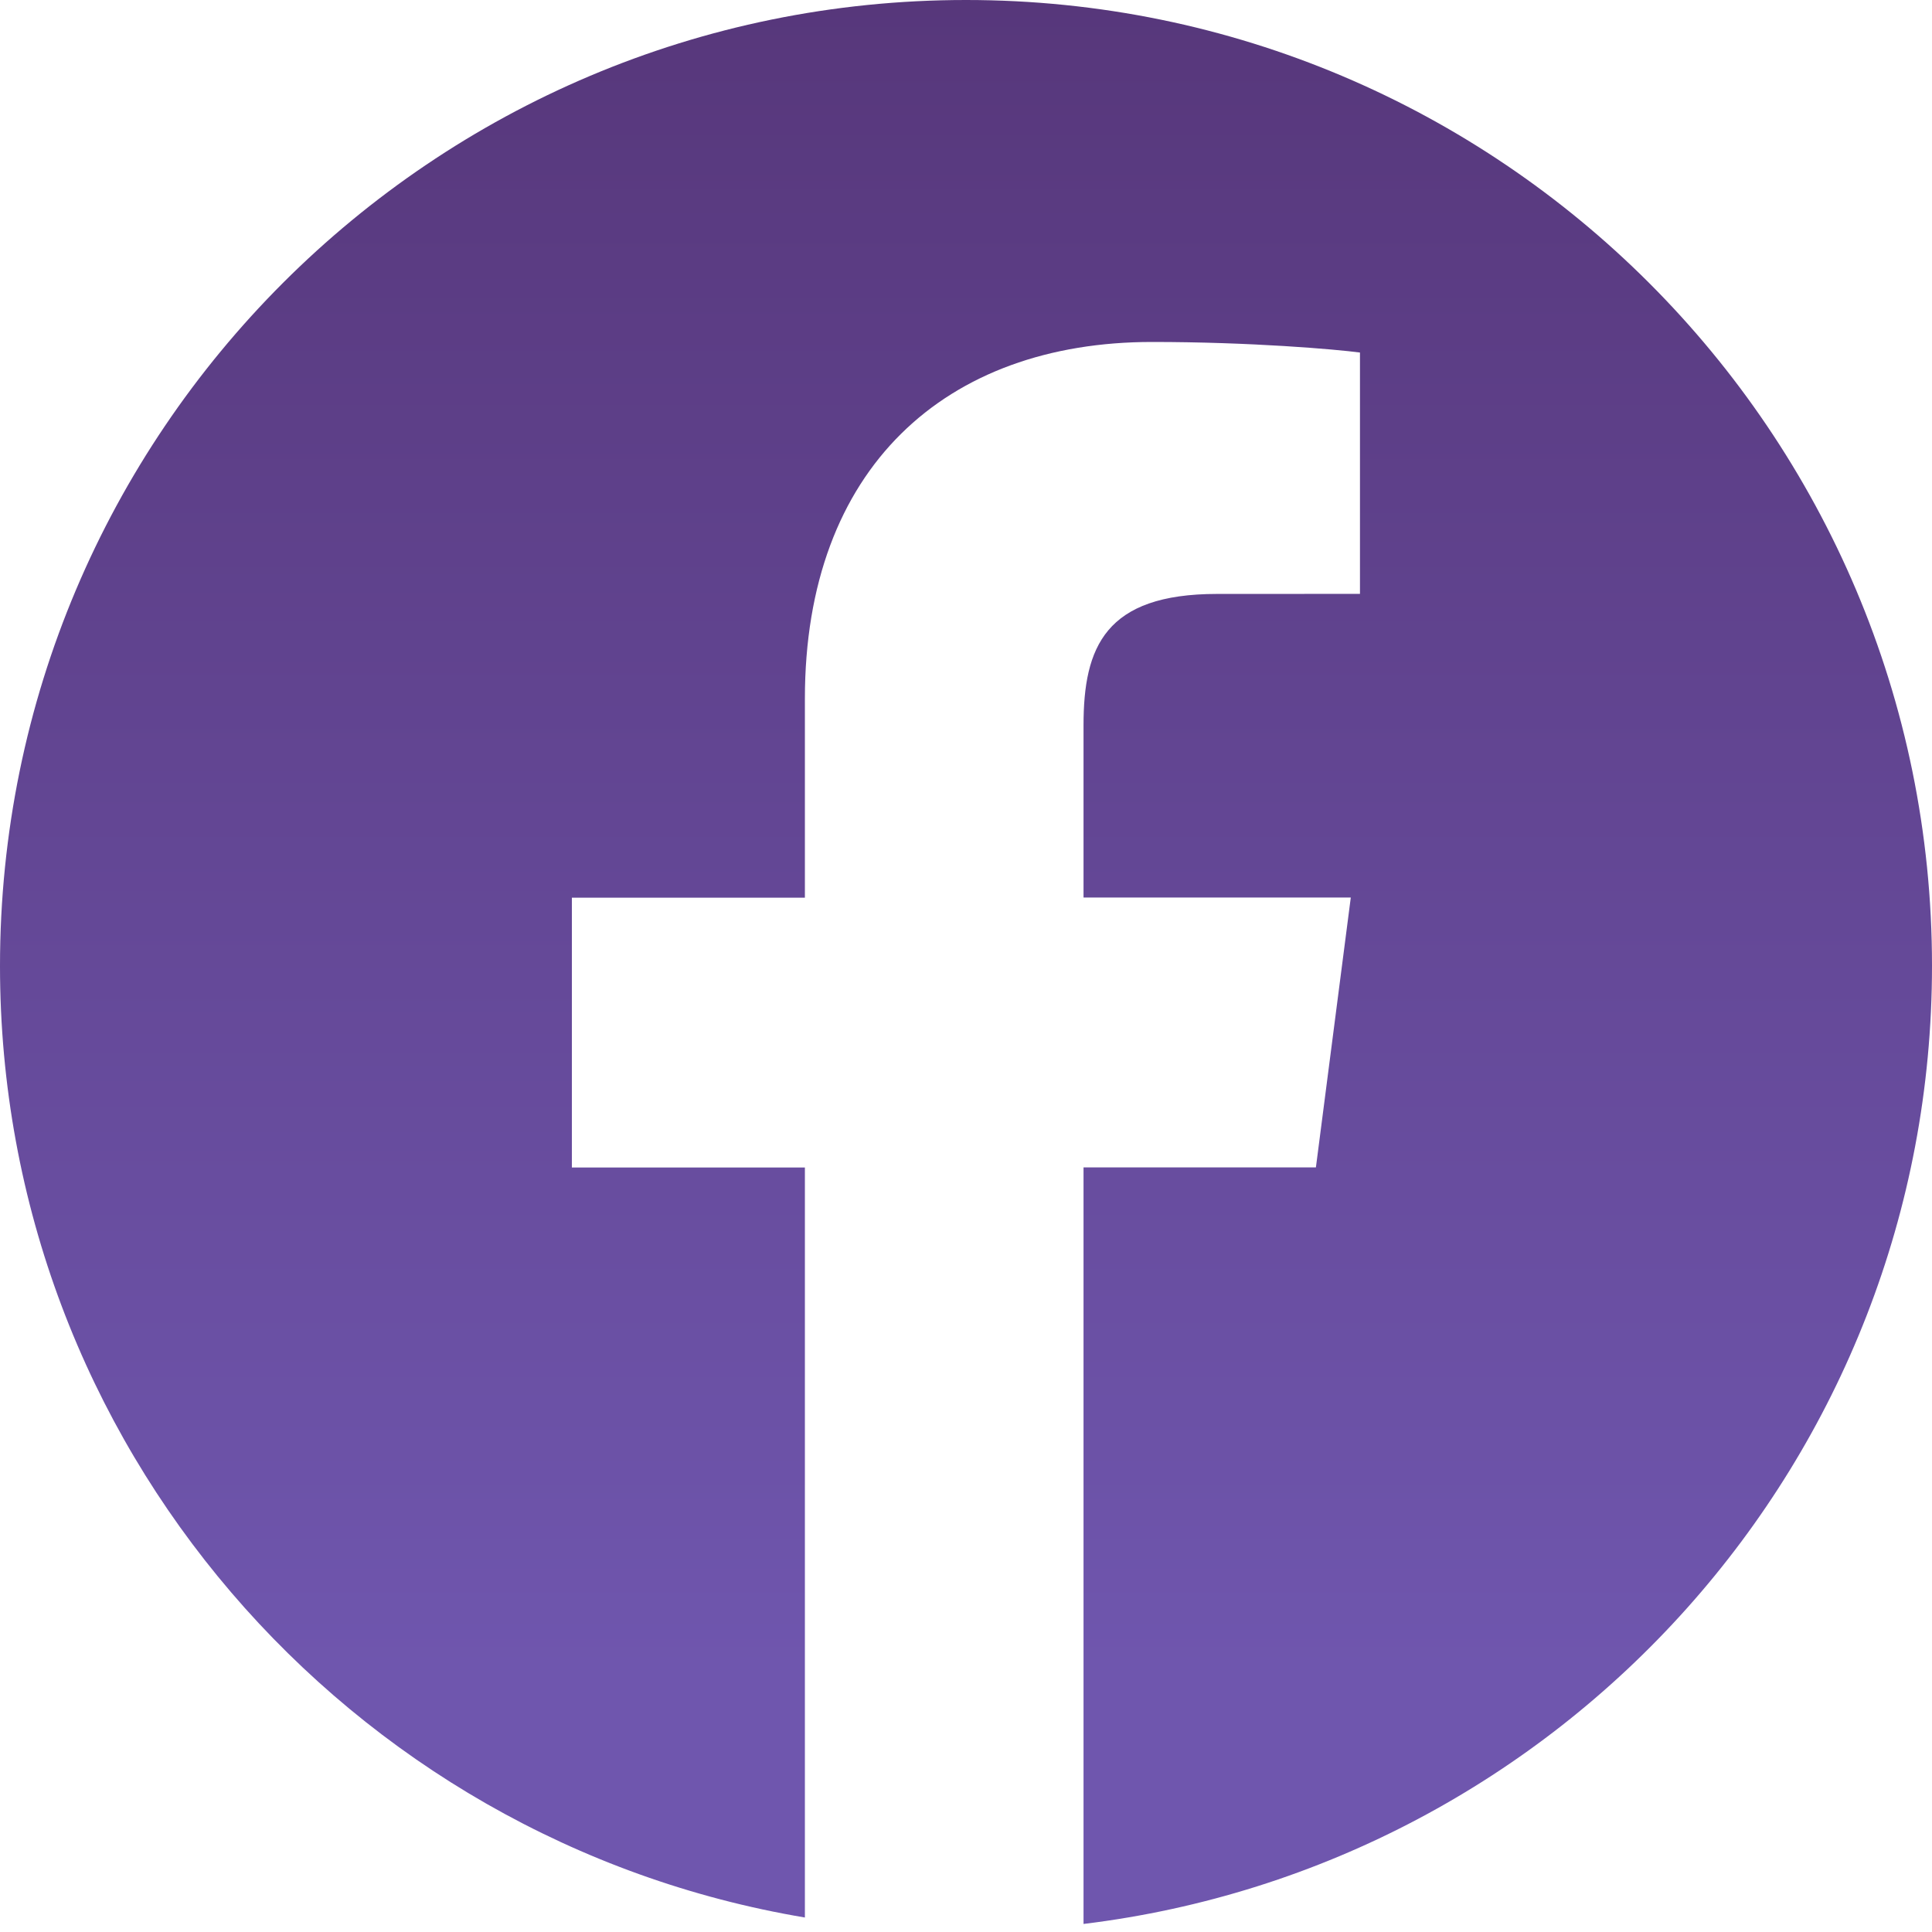 <?xml version="1.0" encoding="UTF-8"?> <svg xmlns="http://www.w3.org/2000/svg" width="36" height="36" viewBox="0 0 36 36" fill="none"> <path d="M18 0C8.059 0 0 8.059 0 18C0 26.916 6.489 34.3 14.998 35.73V21.755H10.656V16.727H14.998V13.018C14.998 8.716 17.626 6.372 21.465 6.372C23.303 6.372 24.883 6.508 25.341 6.569V11.066L22.679 11.067C20.592 11.067 20.19 12.059 20.19 13.514V16.724H25.17L24.52 21.753H20.19V35.85C29.096 34.766 36 27.194 36 17.995C36 8.059 27.941 0 18 0Z" fill="url(#paint0_linear)"></path> <defs> <linearGradient id="paint0_linear" x1="18" y1="0" x2="18" y2="35.85" gradientUnits="userSpaceOnUse"> <stop stop-color="#57377B"></stop> <stop offset="0.87" stop-color="#6F56AE"></stop> </linearGradient> </defs> </svg> 